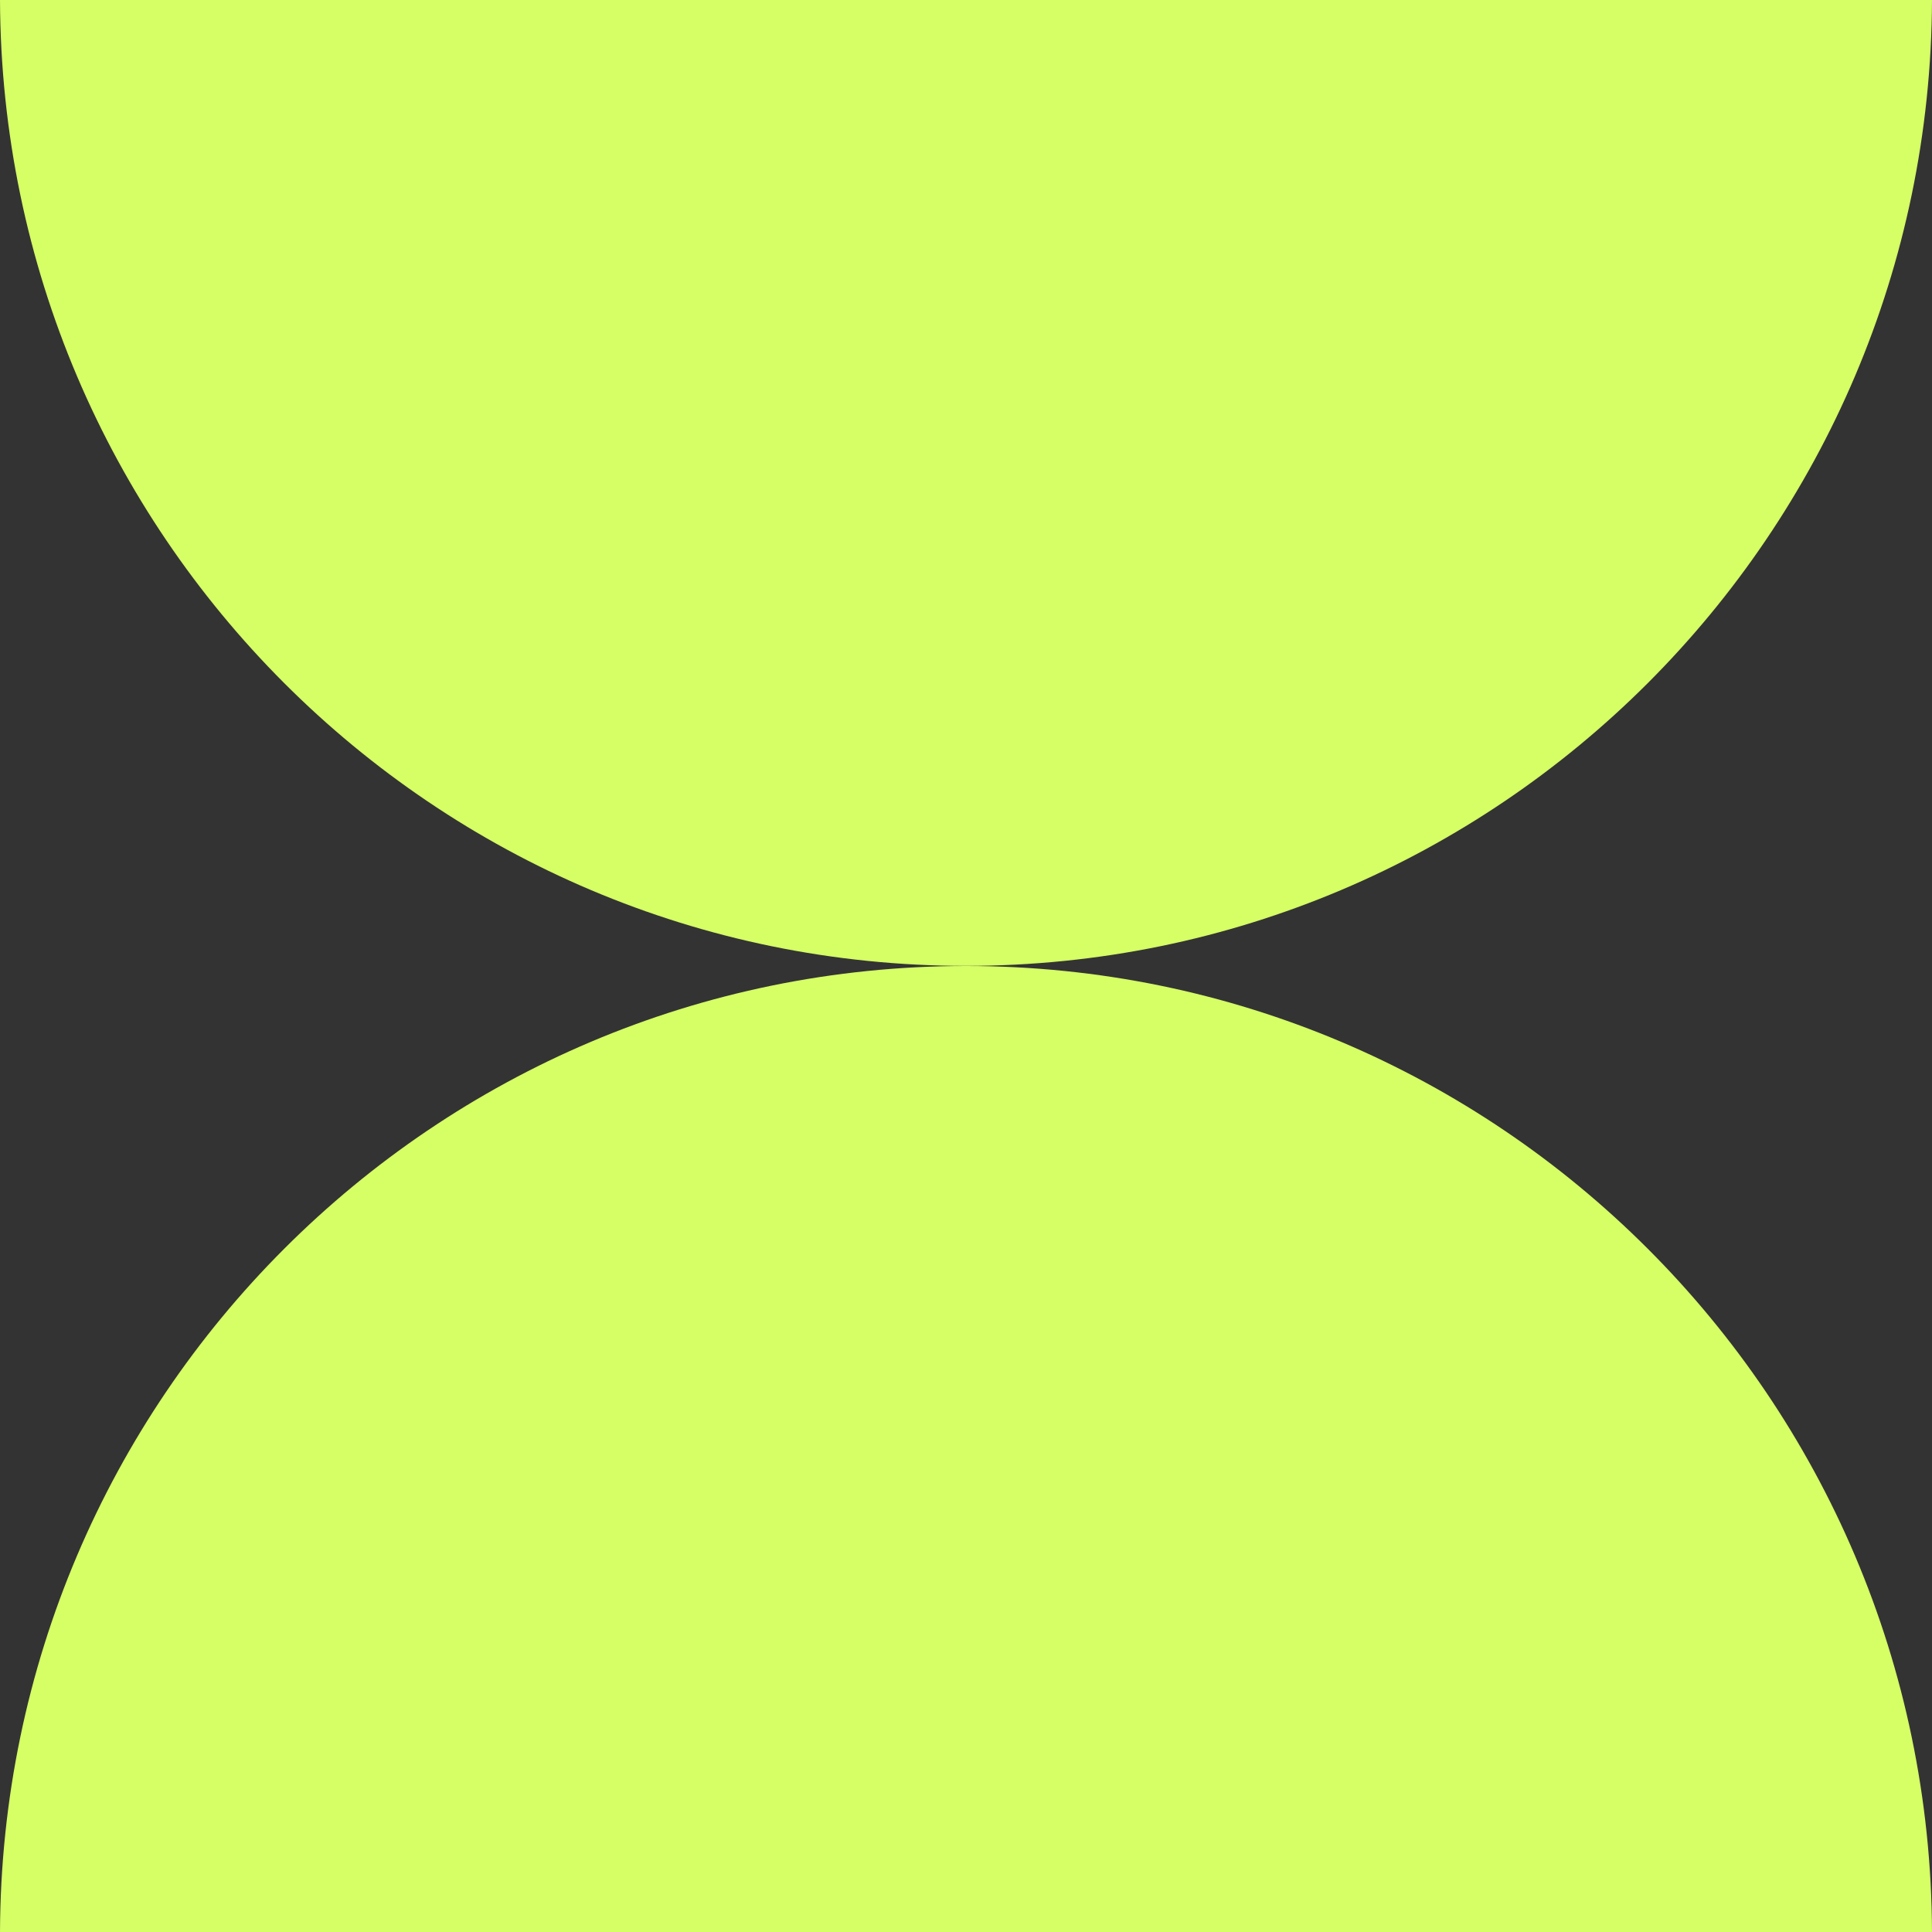 <svg width="30" height="30" viewBox="0 0 30 30" fill="none" xmlns="http://www.w3.org/2000/svg">
<rect x="0" y="0" width="30" height="30" fill="#333333" stroke="none"/>
<g id="anim 1">
<path id="Subtract" fill-rule="evenodd" clip-rule="evenodd" d="M0 0C0.033 8.289 6.736 14.998 15 14.998C23.264 14.998 29.967 8.289 30 0H0Z" fill="#D6FF65"/>
<path id="Subtract_2" fill-rule="evenodd" clip-rule="evenodd" d="M30 30C29.968 21.71 23.265 15 15 15C6.735 15 0.032 21.71 3.24249e-05 30L30 30Z" fill="#D6FF65"/>
</g>
</svg>
